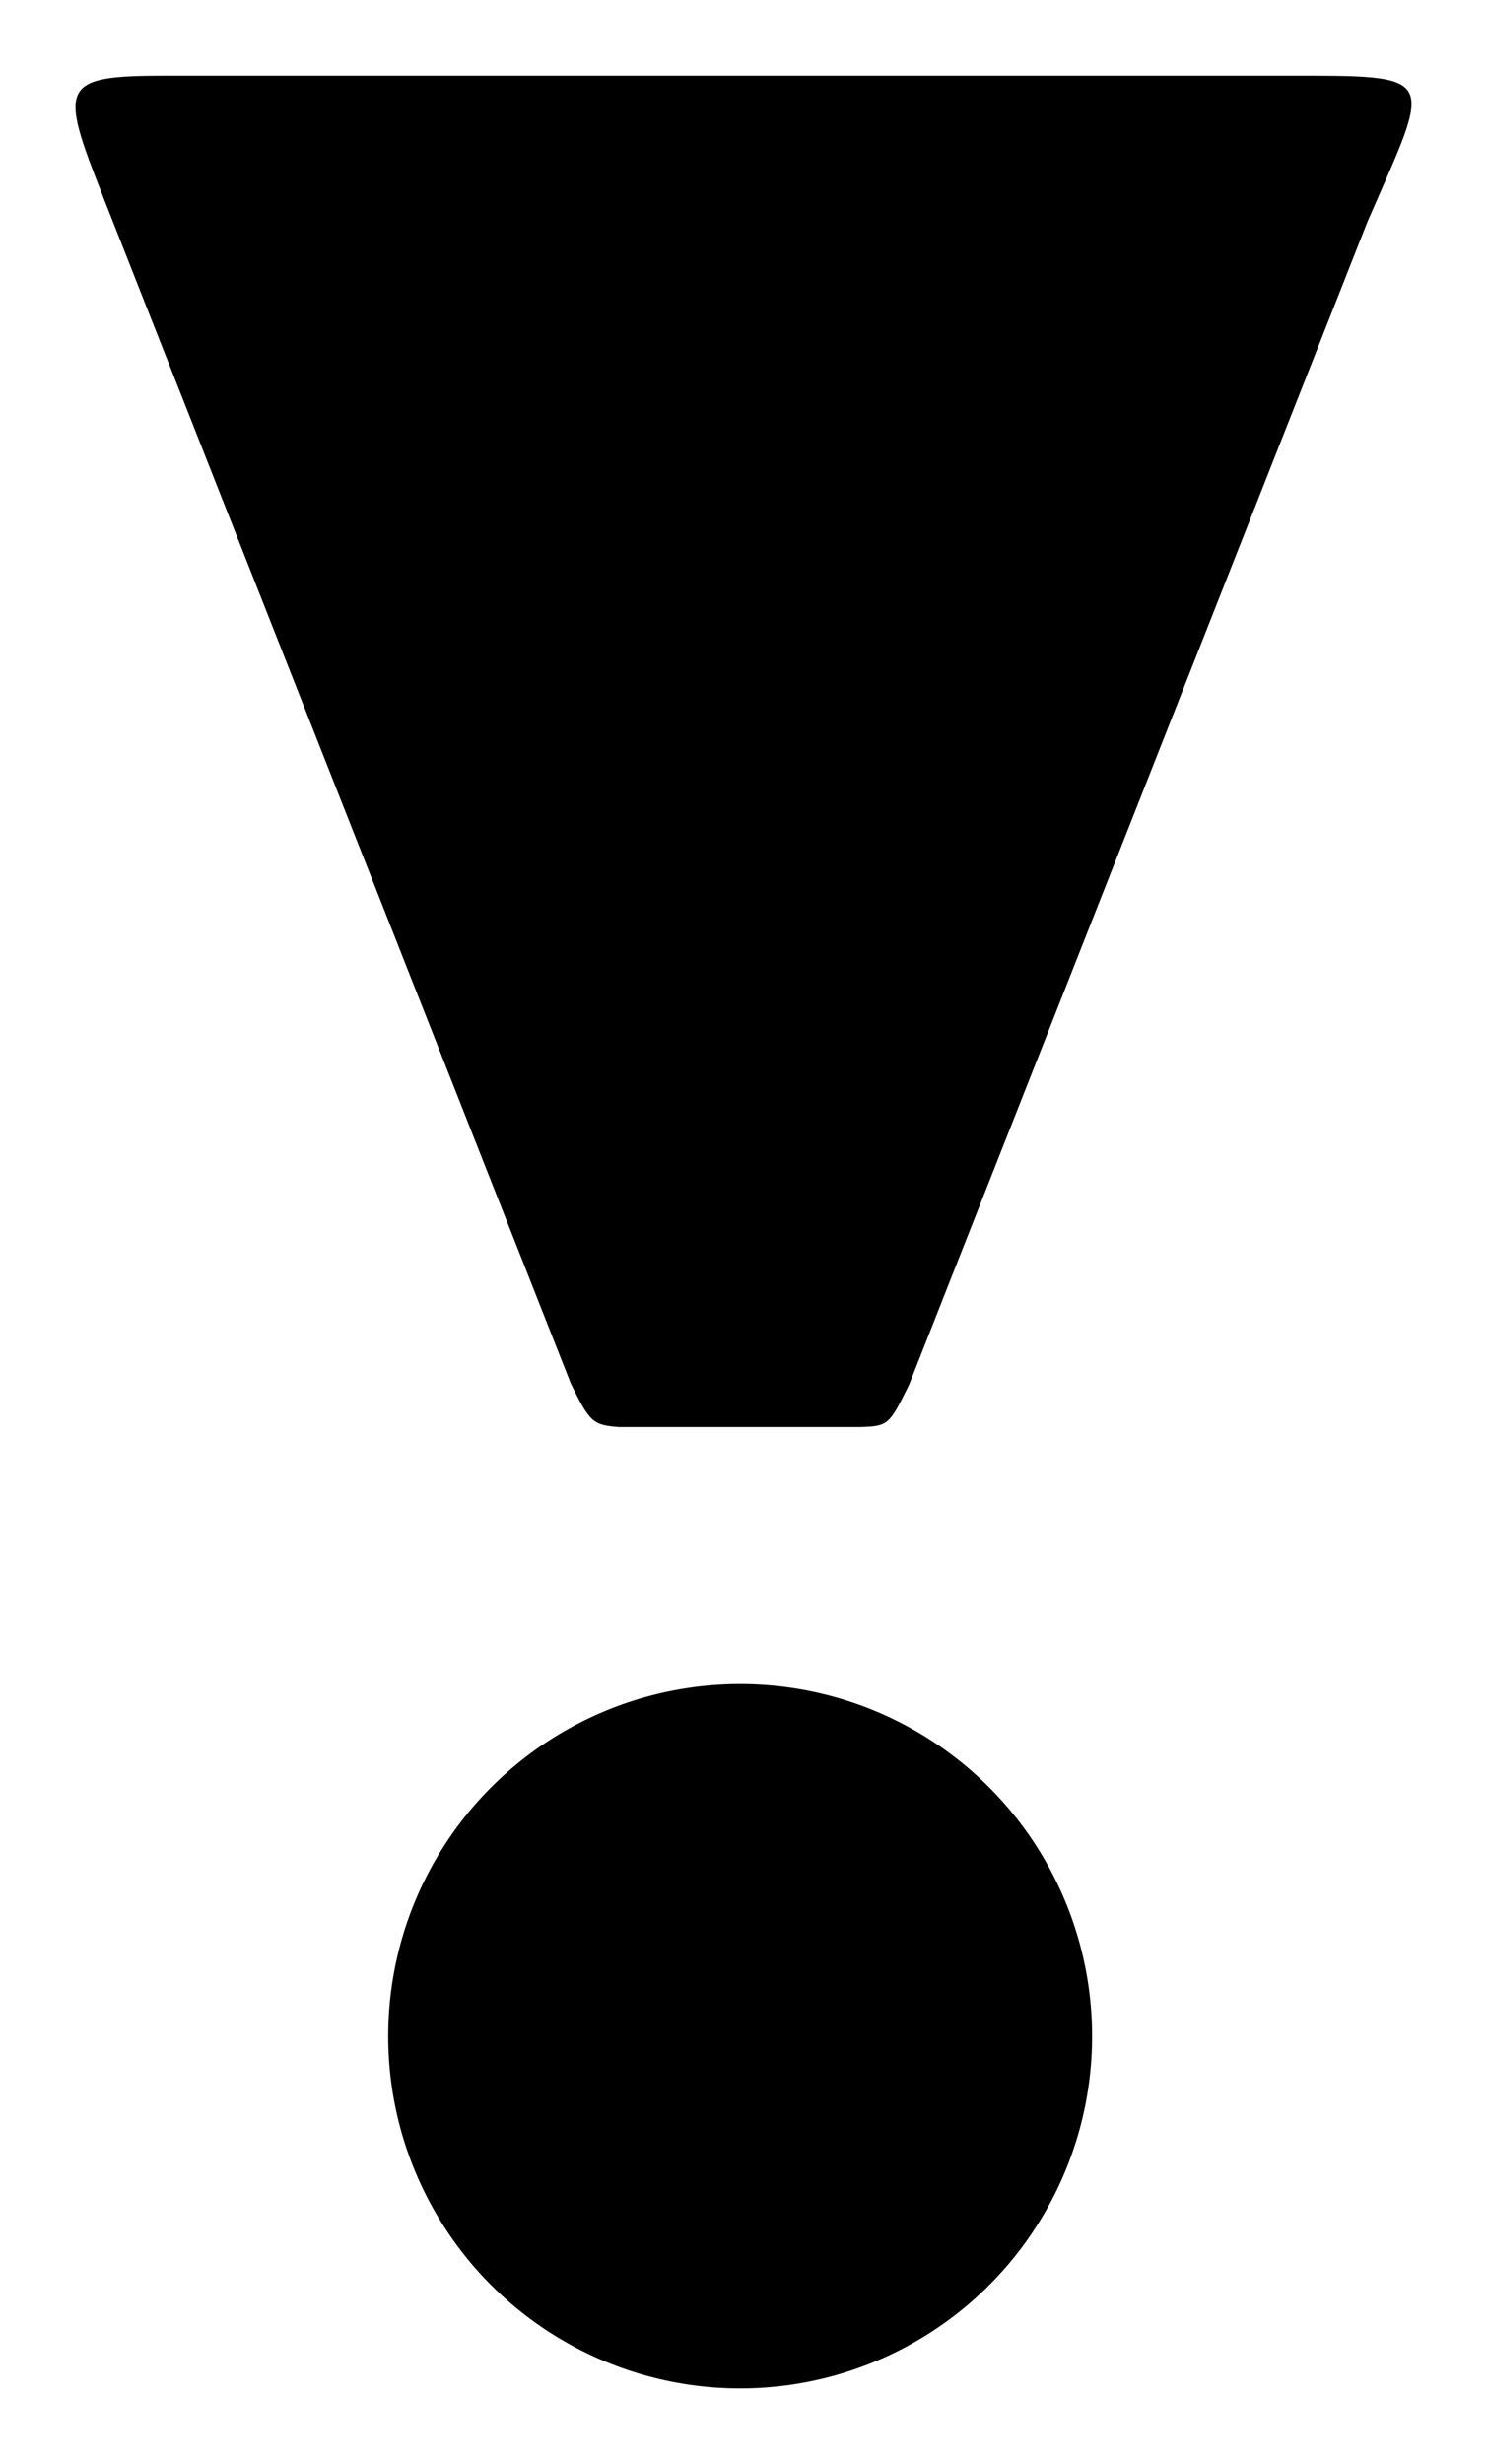 <?xml version="1.0" encoding="UTF-8" standalone="no"?>
<!-- Created with Inkscape (http://www.inkscape.org/) -->

<svg
   xmlns:dc="http://purl.org/dc/elements/1.1/"
   xmlns:cc="http://creativecommons.org/ns#"
   xmlns:rdf="http://www.w3.org/1999/02/22-rdf-syntax-ns#"
   xmlns:svg="http://www.w3.org/2000/svg"
   xmlns="http://www.w3.org/2000/svg"
   xmlns:sodipodi="http://sodipodi.sourceforge.net/DTD/sodipodi-0.dtd"
   xmlns:inkscape="http://www.inkscape.org/namespaces/inkscape"
   width="3.939mm"
   height="6.523mm"
   viewBox="0 0 13.959 23.114"
   id="svg4161"
   version="1.1"
   inkscape:version="0.91 r13725"
   sodipodi:docname="extra_info.svg">
  <defs
     id="defs4163" />
  <sodipodi:namedview
     id="base"
     pagecolor="#ffffff"
     bordercolor="#666666"
     borderopacity="1.0"
     inkscape:pageopacity="0.0"
     inkscape:pageshadow="2"
     inkscape:zoom="3.959798"
     inkscape:cx="-1.048154"
     inkscape:cy="32.436504"
     inkscape:document-units="px"
     inkscape:current-layer="layer1"
     showgrid="false"
     fit-margin-top="0.2"
     fit-margin-left="0.2"
     fit-margin-right="0.2"
     fit-margin-bottom="0.2"
     inkscape:window-width="1261"
     inkscape:window-height="602"
     inkscape:window-x="523"
     inkscape:window-y="260"
     inkscape:window-maximized="0" />
  <g
     inkscape:label="Layer 1"
     inkscape:groupmode="layer"
     id="layer1"
     transform="translate(-693.021,-735.091)">
    <path
       style="fill:#000000;fill-opacity:1;fill-rule:evenodd;stroke:none;stroke-width:1px;stroke-linecap:butt;stroke-linejoin:miter;stroke-opacity:1"
       d="m 693.987,736.932 4.394,11.141 c 0.178,0.363 0.207,0.386 0.45,0.405 l 2.254,0 c 0.281,-0.006 0.283,-0.023 0.468,-0.393 l 4.304,-10.913 c 0.608,-1.401 0.7,-1.372 -0.79,-1.372 l -10.48,0 c -1.005,0 -1.014,0.081 -0.599,1.133 z"
       id="path4147"
       inkscape:connector-curvature="0"
       sodipodi:nodetypes="ccccccccc" />
    <circle
       style="fill:#000000;fill-opacity:1;stroke:none;stroke-width:1.735;stroke-miterlimit:4;stroke-dasharray:none;stroke-dashoffset:0;stroke-opacity:1"
       id="path4149"
       cx="699.969"
       cy="754.193"
       r="3.304" />
  </g>
</svg>

